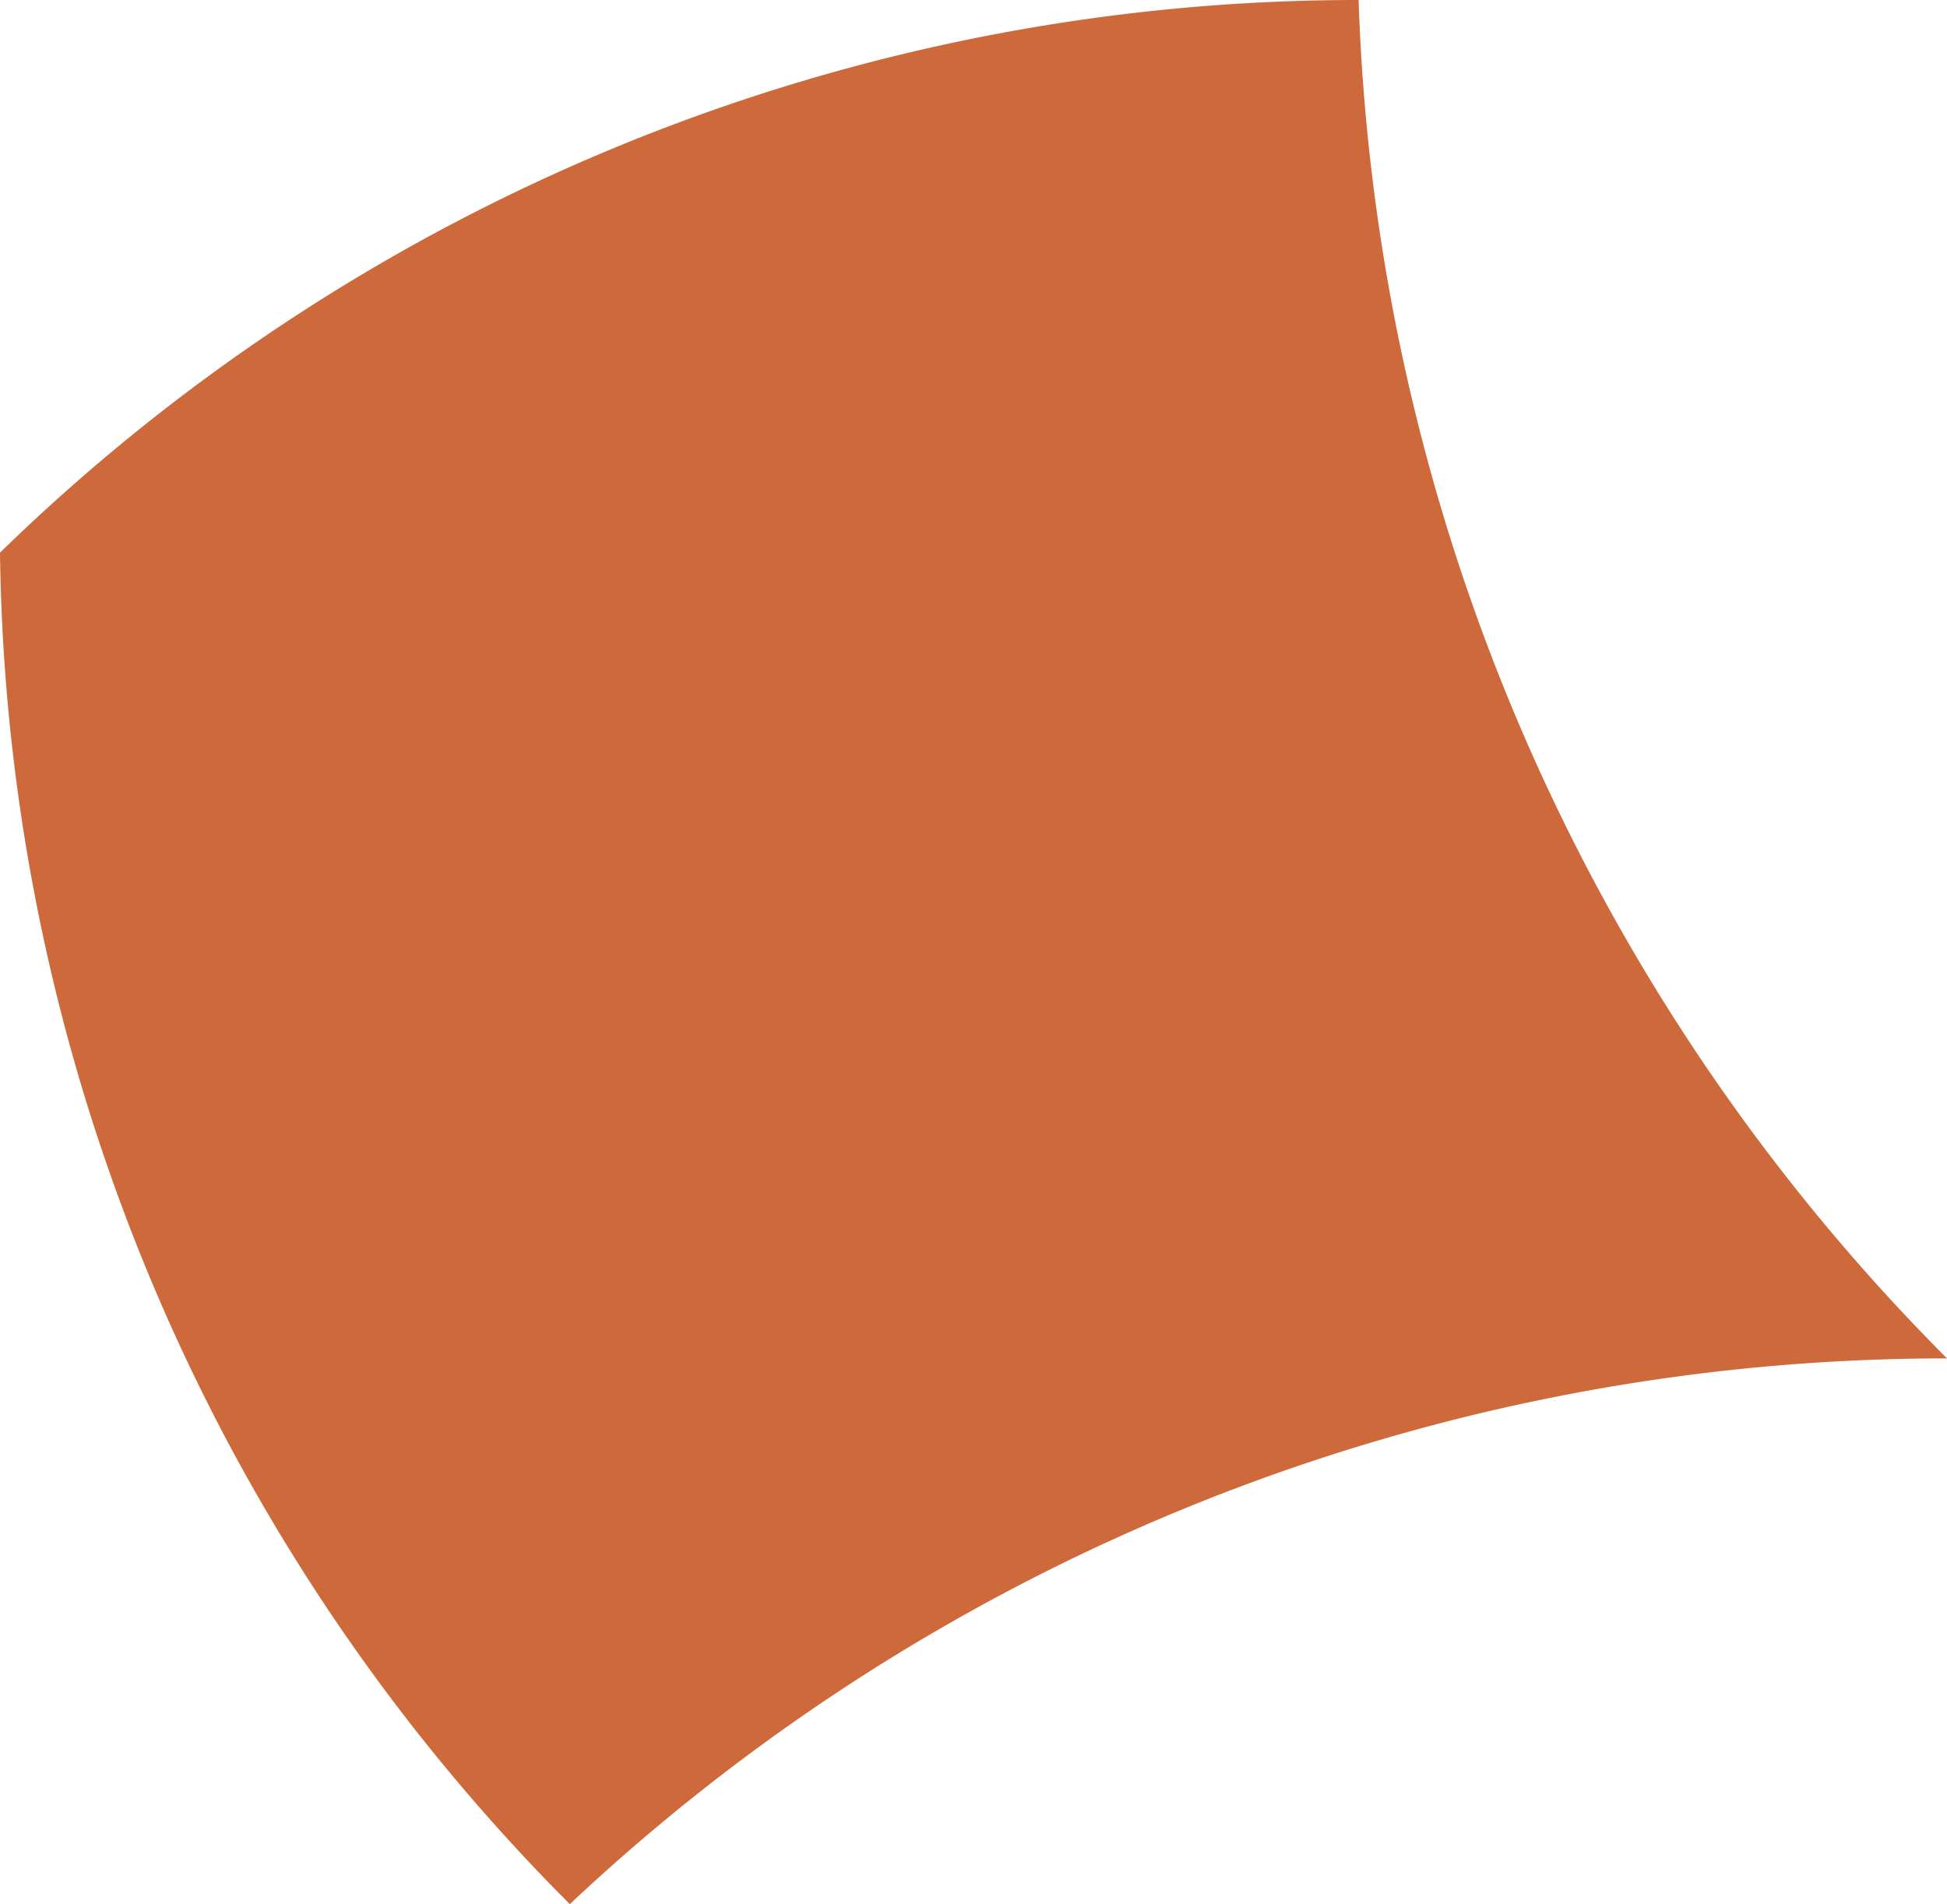 <svg xmlns="http://www.w3.org/2000/svg" width="66.6" height="65.138" viewBox="0 0 66.6 65.138">
  <path id="Path_8763" data-name="Path 8763" d="M342.95,68.785a66.55,66.55,0,0,0,19.492,46.233A68.732,68.732,0,0,1,409.55,96.349a69.01,69.01,0,0,1-20.127-46.47A66.547,66.547,0,0,0,342.95,68.785" transform="translate(-342.95 -49.879)" fill="#cd693a"/>
</svg>
